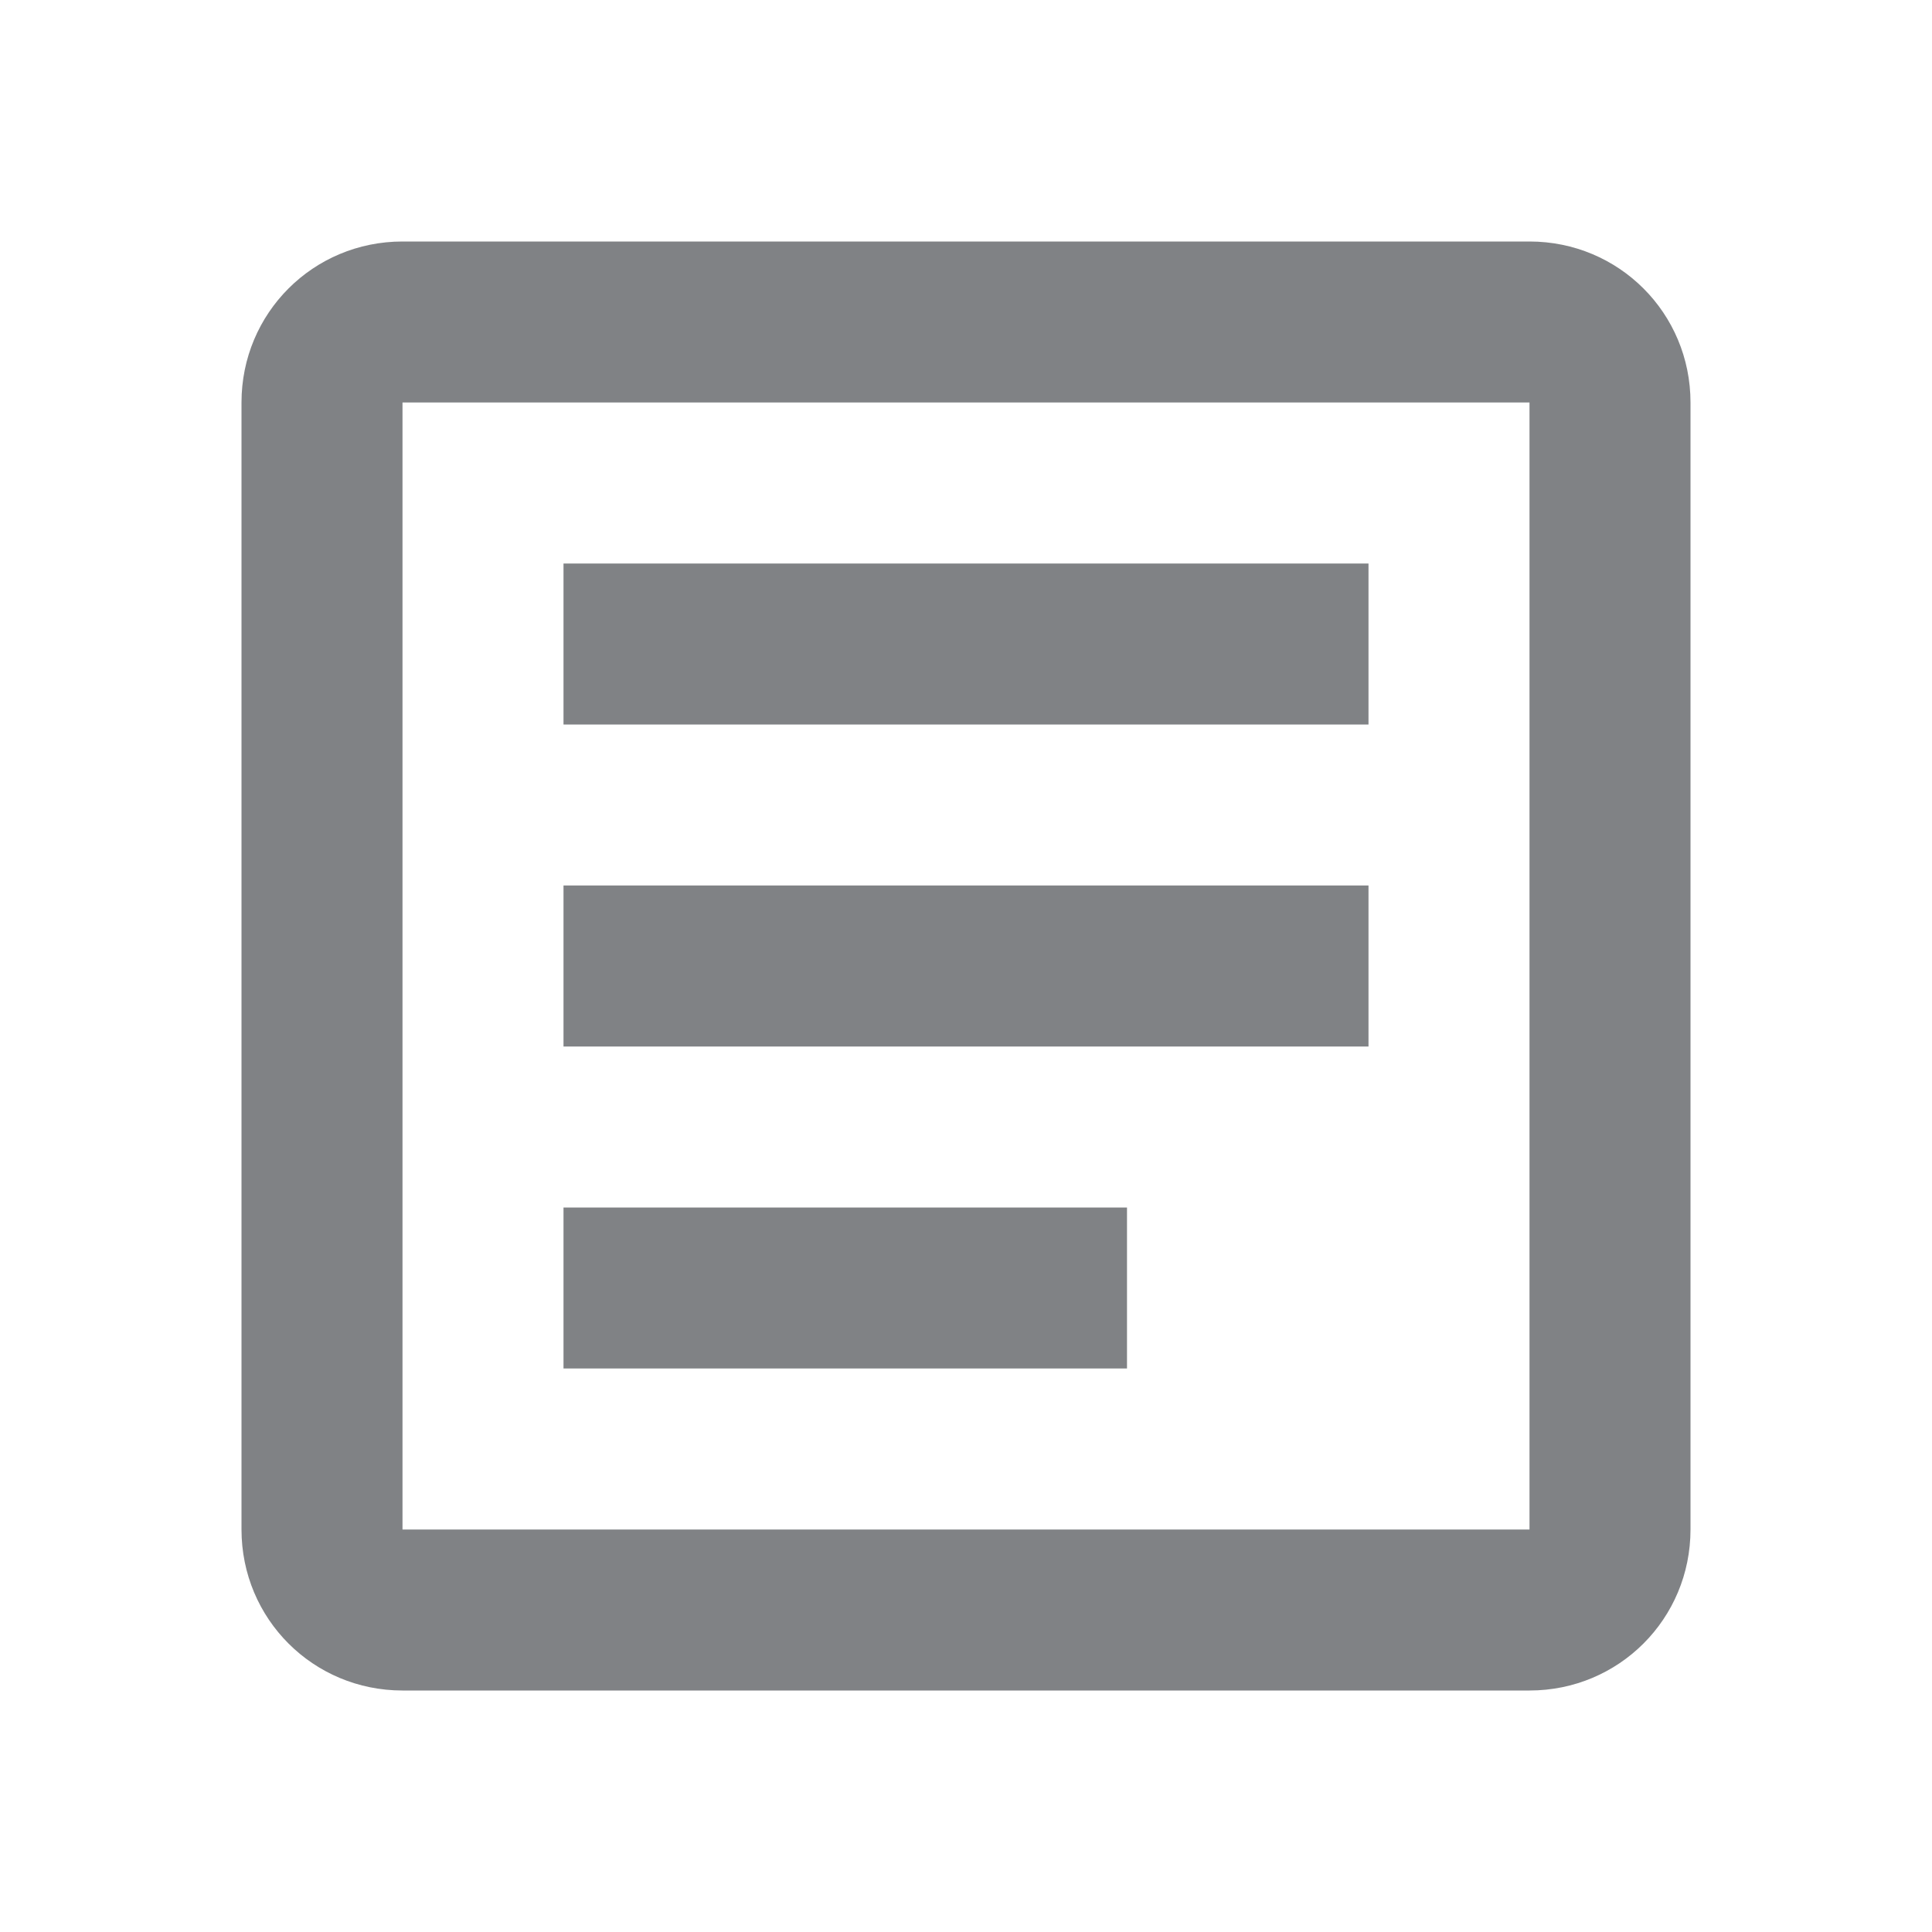 <svg xmlns="http://www.w3.org/2000/svg" fill="none" viewBox="0 0 24 24" height="24" width="24">
<path fill="#808285" d="M5 3C3.89 3 3 3.89 3 5V19C3 20.11 3.89 21 5 21H19C20.11 21 21 20.11 21 19V5C21 3.89 20.11 3 19 3H5ZM5 5H19V19H5V5ZM7 7V9H17V7H7ZM7 11V13H17V11H7ZM7 15V17H14V15H7Z"></path>
</svg>
